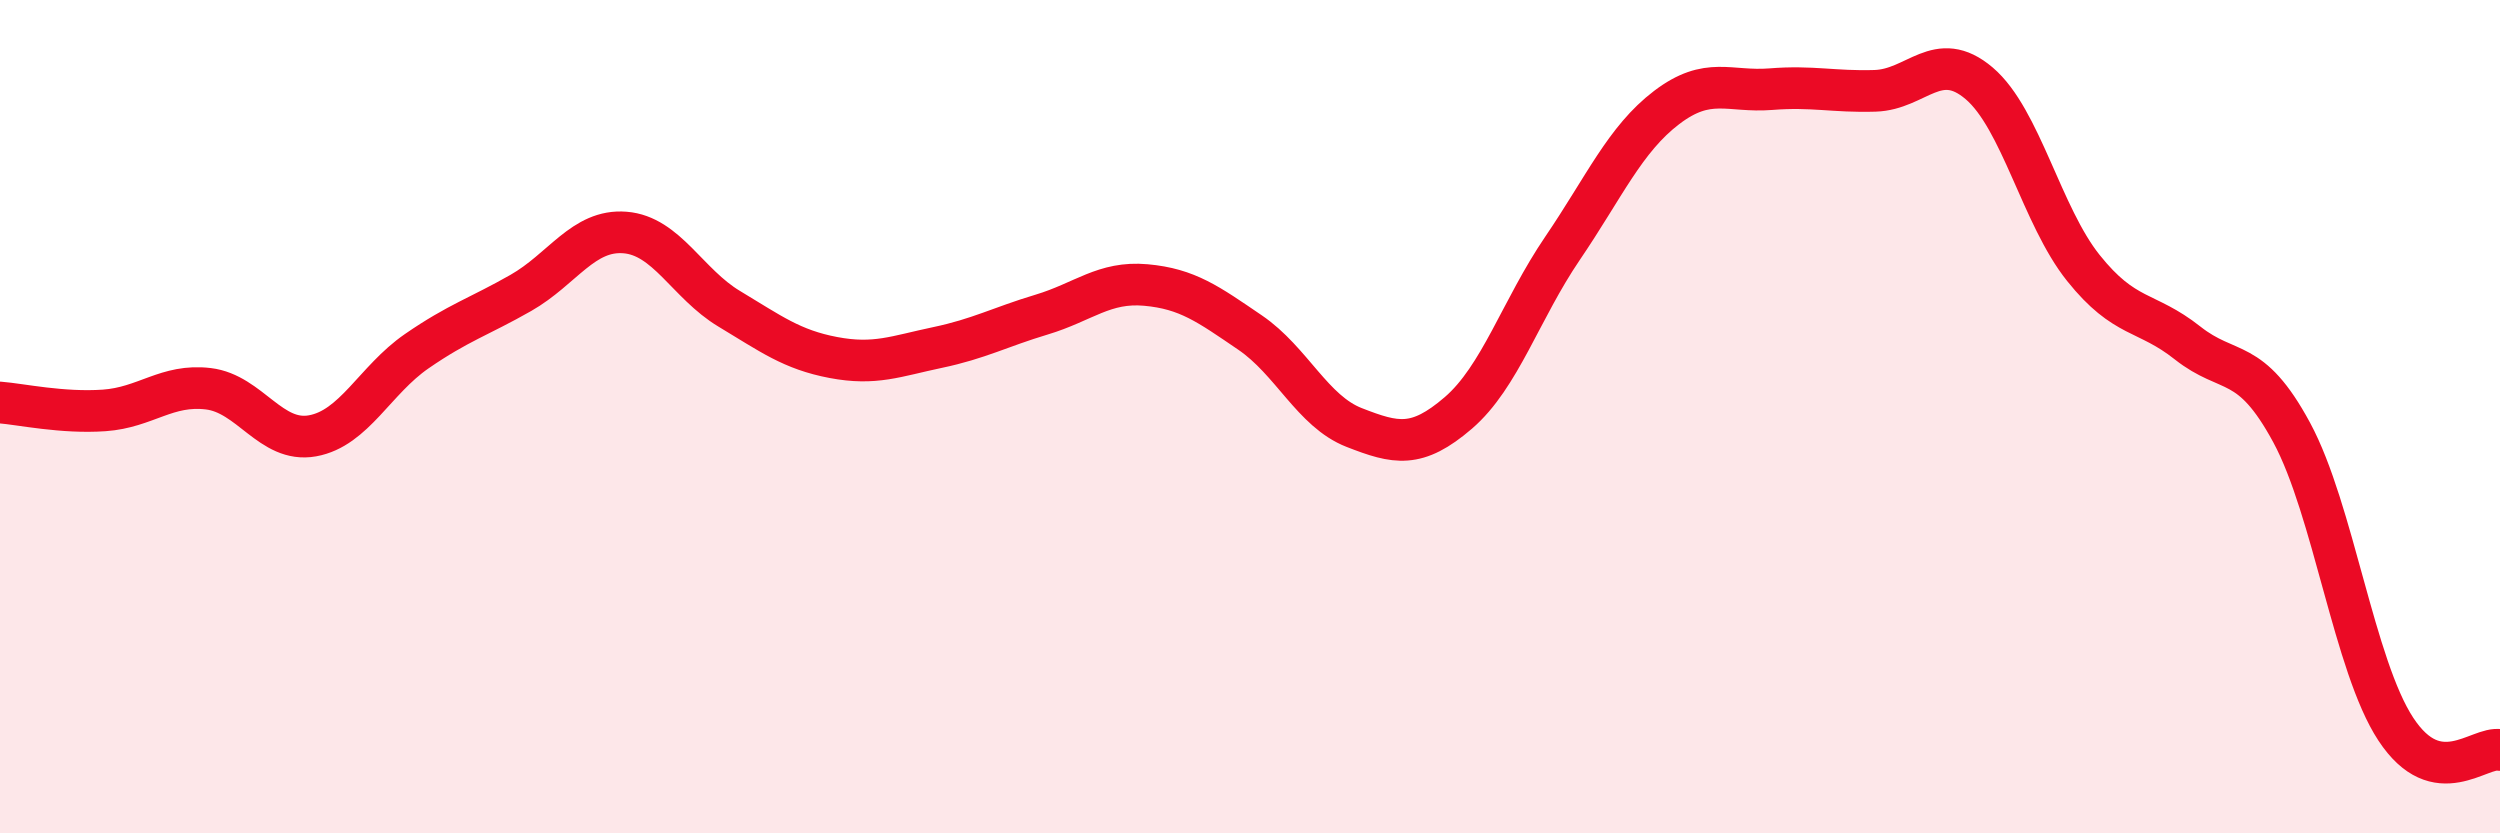 
    <svg width="60" height="20" viewBox="0 0 60 20" xmlns="http://www.w3.org/2000/svg">
      <path
        d="M 0,9.66 C 0.5,9.7 1.5,9.92 2.5,9.85 C 3.5,9.78 4,9.21 5,9.33 C 6,9.45 6.5,10.64 7.5,10.46 C 8.5,10.28 9,9.12 10,8.43 C 11,7.74 11.5,7.6 12.5,7.03 C 13.5,6.46 14,5.5 15,5.58 C 16,5.66 16.5,6.81 17.5,7.41 C 18.5,8.01 19,8.39 20,8.58 C 21,8.77 21.5,8.55 22.5,8.34 C 23.5,8.13 24,7.85 25,7.55 C 26,7.25 26.5,6.75 27.5,6.84 C 28.5,6.93 29,7.3 30,7.98 C 31,8.66 31.5,9.87 32.5,10.26 C 33.5,10.65 34,10.77 35,9.91 C 36,9.05 36.5,7.43 37.5,5.96 C 38.5,4.49 39,3.34 40,2.58 C 41,1.82 41.5,2.22 42.5,2.14 C 43.5,2.06 44,2.21 45,2.18 C 46,2.15 46.5,1.15 47.5,2 C 48.5,2.85 49,5.18 50,6.43 C 51,7.68 51.5,7.44 52.5,8.23 C 53.5,9.02 54,8.53 55,10.38 C 56,12.23 56.5,15.98 57.5,17.5 C 58.5,19.02 59.5,17.9 60,18L60 20L0 20Z"
        fill="#EB0A25"
        opacity="0.1"
        stroke-linecap="round"
        stroke-linejoin="round"
      />
      <path
        d="M 0,9.66 C 0.5,9.7 1.5,9.92 2.5,9.85 C 3.5,9.78 4,9.21 5,9.33 C 6,9.45 6.5,10.64 7.5,10.46 C 8.5,10.28 9,9.12 10,8.43 C 11,7.74 11.5,7.6 12.5,7.03 C 13.5,6.46 14,5.5 15,5.58 C 16,5.66 16.5,6.81 17.5,7.41 C 18.5,8.01 19,8.39 20,8.58 C 21,8.77 21.5,8.55 22.5,8.34 C 23.5,8.13 24,7.85 25,7.55 C 26,7.25 26.5,6.75 27.5,6.84 C 28.5,6.93 29,7.3 30,7.98 C 31,8.66 31.5,9.87 32.5,10.26 C 33.5,10.65 34,10.77 35,9.91 C 36,9.05 36.5,7.43 37.5,5.96 C 38.5,4.49 39,3.34 40,2.58 C 41,1.82 41.5,2.22 42.5,2.14 C 43.5,2.06 44,2.21 45,2.18 C 46,2.15 46.5,1.15 47.5,2 C 48.5,2.85 49,5.18 50,6.43 C 51,7.68 51.5,7.44 52.5,8.23 C 53.5,9.02 54,8.53 55,10.38 C 56,12.23 56.5,15.98 57.5,17.5 C 58.5,19.02 59.5,17.9 60,18"
        stroke="#EB0A25"
        stroke-width="1"
        fill="none"
        stroke-linecap="round"
        stroke-linejoin="round"
      />
    </svg>
  